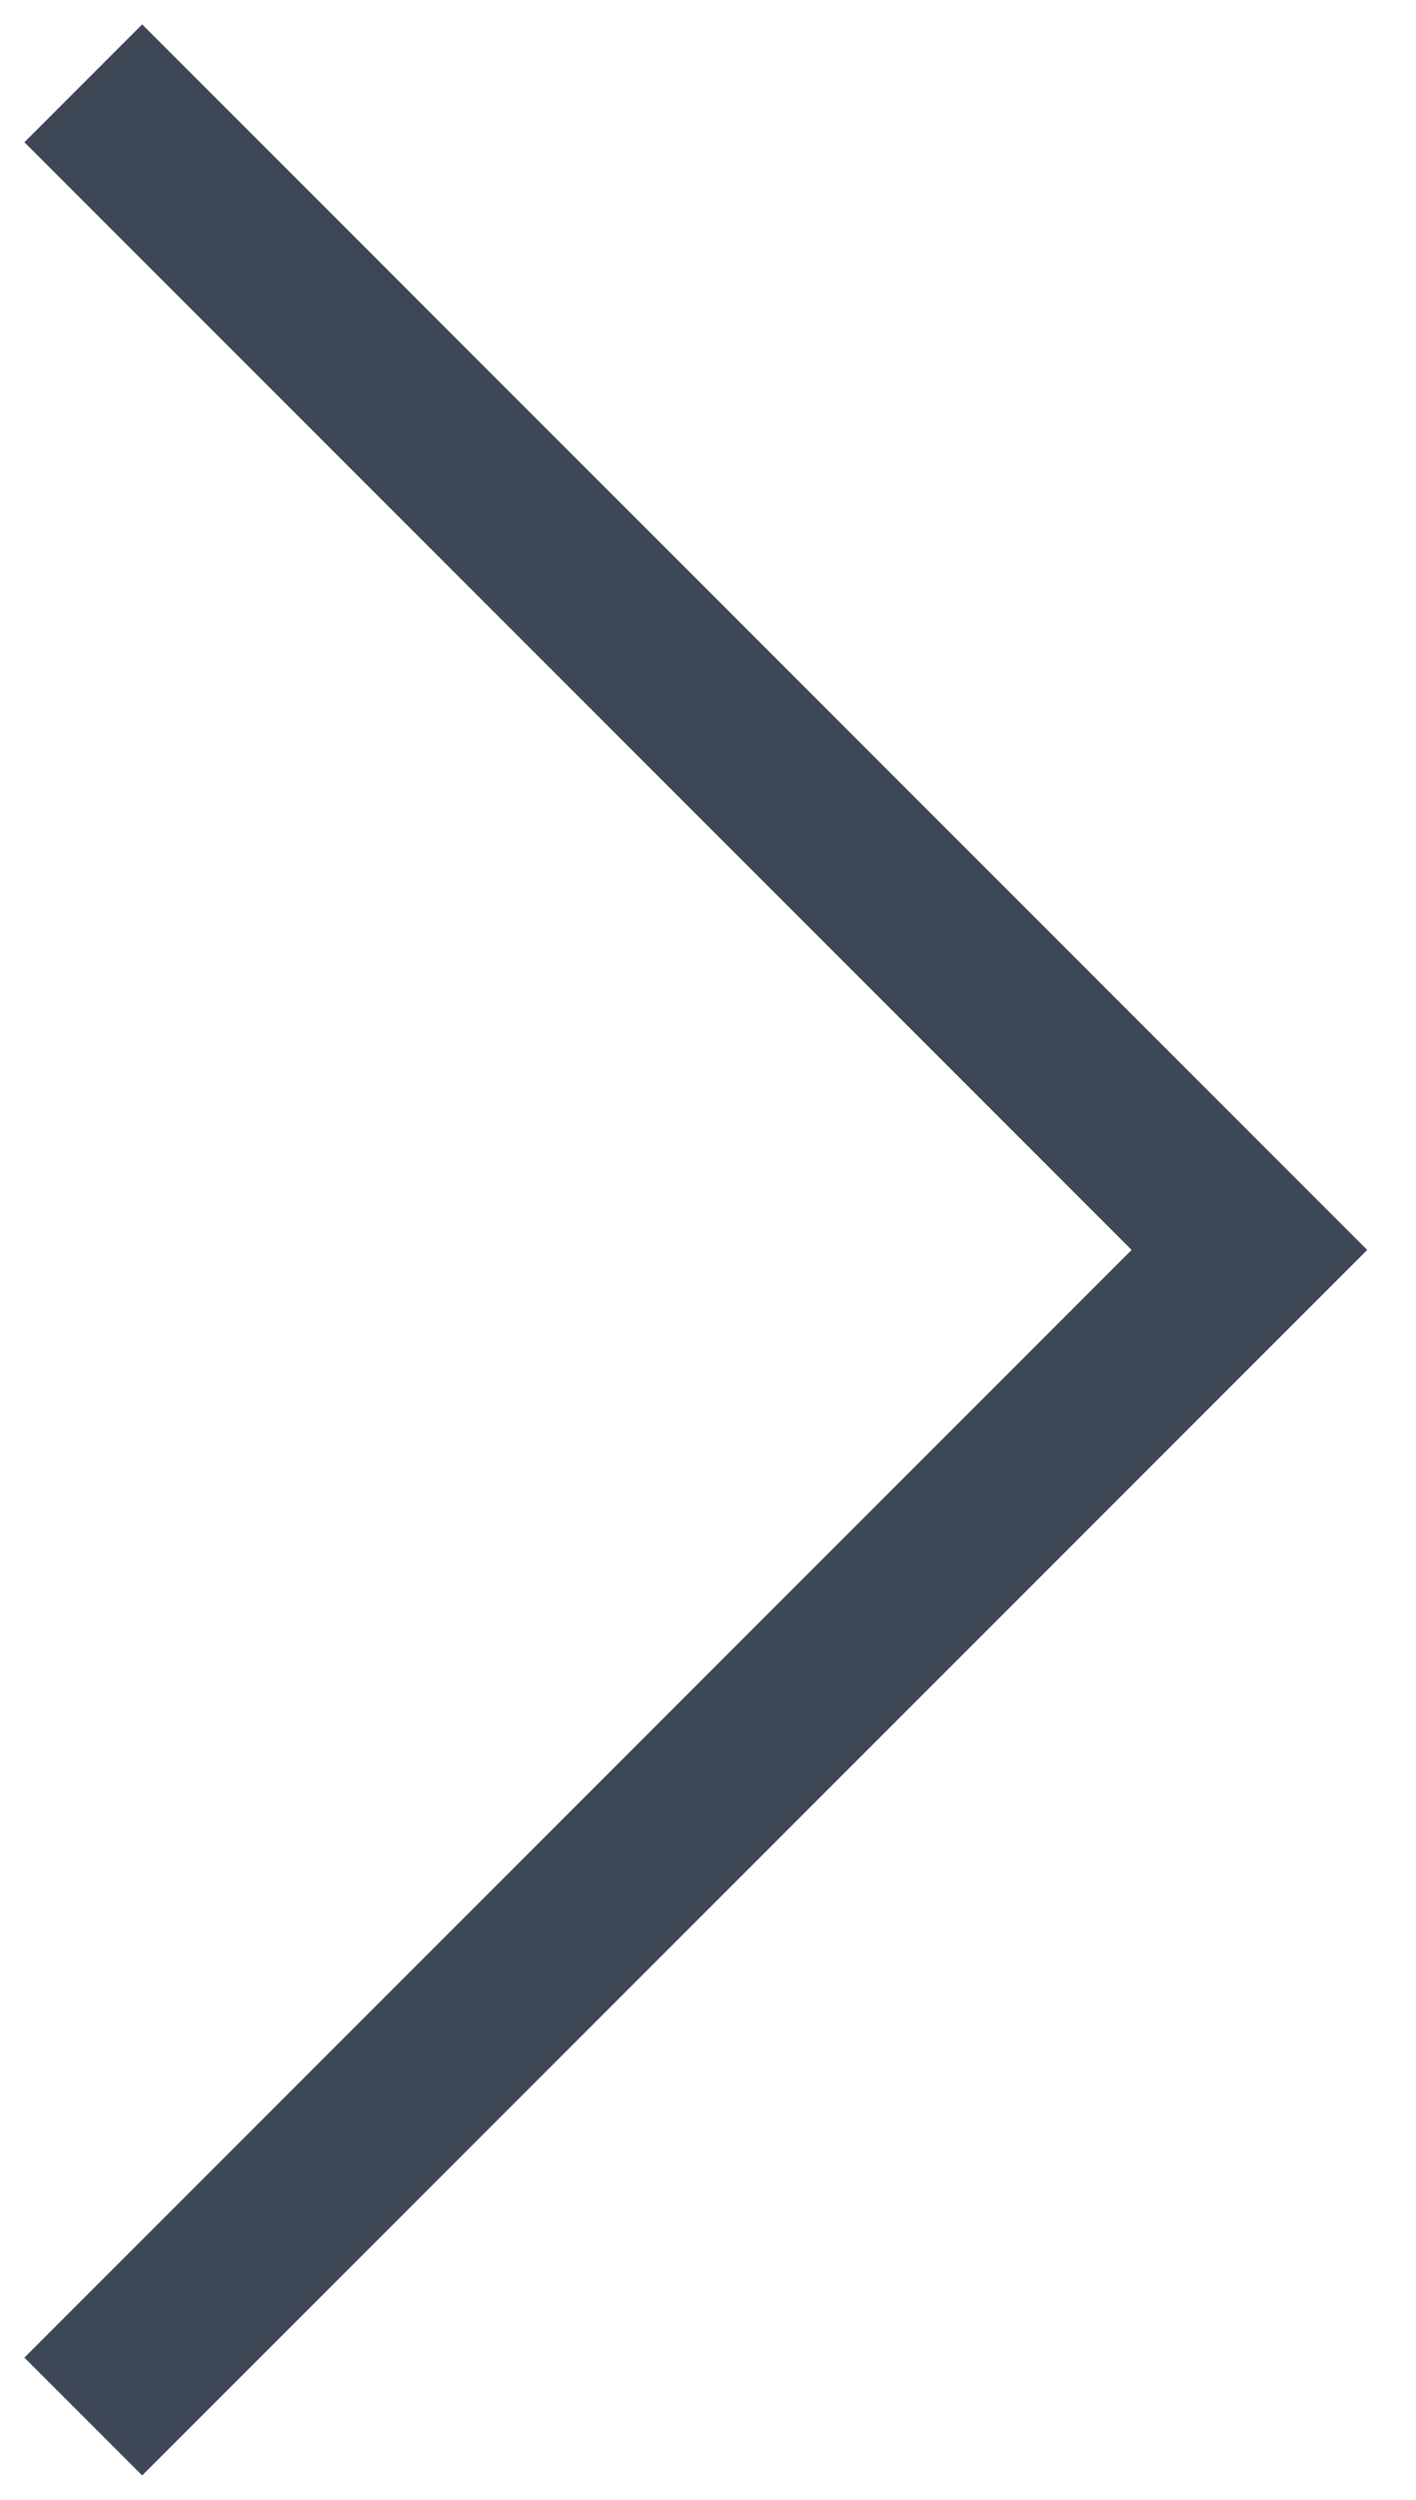 <?xml version="1.0" encoding="UTF-8"?> <svg xmlns="http://www.w3.org/2000/svg" width="17" height="30" viewBox="0 0 17 30" fill="none"><path d="M1 1L15 15L1 29" stroke="#3E4755" stroke-width="2"></path></svg> 